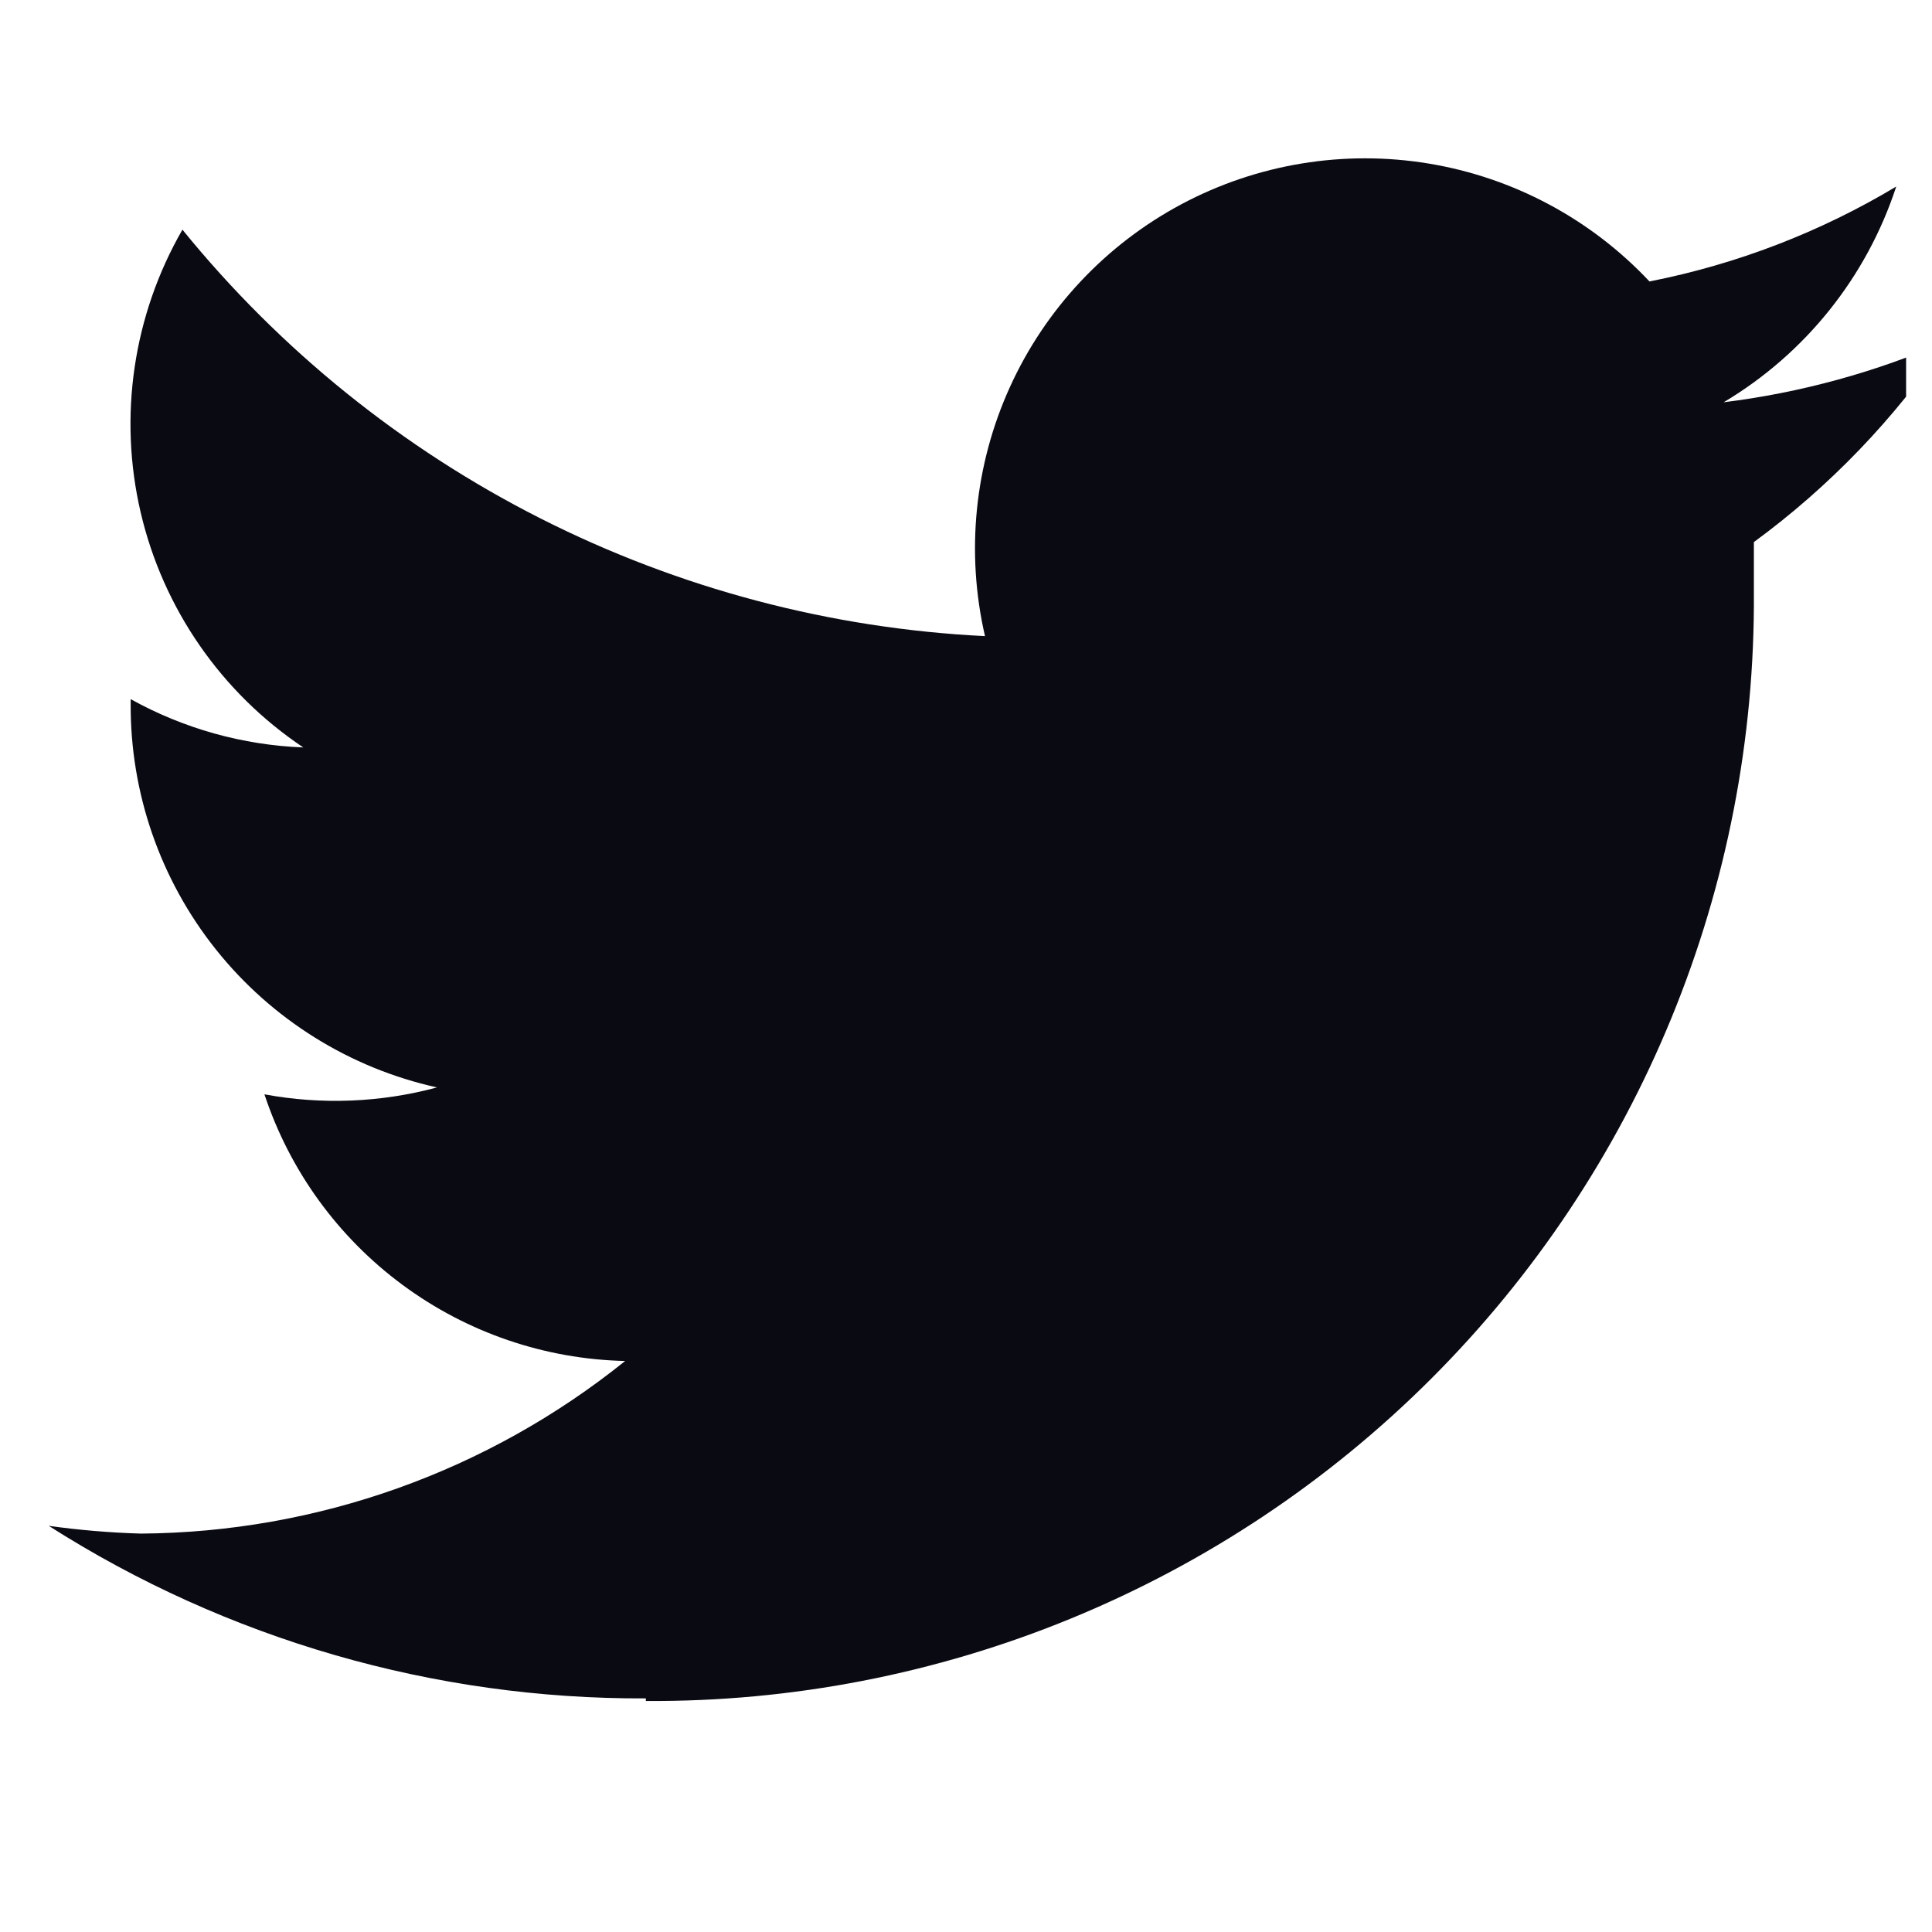 <svg width="47" height="47" viewBox="0 0 47 47" fill="none" xmlns="http://www.w3.org/2000/svg">
<g clip-path="url(#clip0_27_782)">
<path d="M15.712 41.38C19.258 41.403 22.773 40.721 26.053 39.374C29.334 38.027 32.314 36.043 34.822 33.535C37.329 31.028 39.314 28.047 40.66 24.767C42.007 21.486 42.689 17.971 42.667 14.425V13.187C44.505 11.84 46.096 10.185 47.369 8.295C45.638 9.052 43.807 9.554 41.932 9.786C43.92 8.601 45.411 6.737 46.13 4.538C44.278 5.649 42.246 6.43 40.127 6.847C38.699 5.326 36.81 4.317 34.751 3.978C32.693 3.639 30.58 3.987 28.739 4.969C26.899 5.952 25.433 7.513 24.57 9.412C23.706 11.312 23.493 13.442 23.962 15.475C20.196 15.29 16.511 14.314 13.147 12.611C9.783 10.907 6.816 8.514 4.438 5.587C3.24 7.668 2.876 10.127 3.422 12.465C3.968 14.804 5.382 16.848 7.378 18.183C5.905 18.126 4.467 17.724 3.179 17.008V17.113C3.166 19.287 3.898 21.4 5.254 23.1C6.611 24.8 8.508 25.984 10.631 26.454C9.262 26.823 7.827 26.88 6.433 26.622C7.047 28.477 8.221 30.096 9.792 31.257C11.363 32.419 13.255 33.065 15.208 33.109C11.868 35.797 7.718 37.277 3.431 37.308C2.679 37.286 1.929 37.223 1.185 37.119C5.524 39.883 10.567 41.341 15.712 41.317" fill="#0A0A13"/>
</g>
<defs>
<clipPath id="clip0_27_782">
<rect width="46.185" height="46.185" fill="white" transform="translate(0.185)"/>
</clipPath>
</defs>
</svg>
